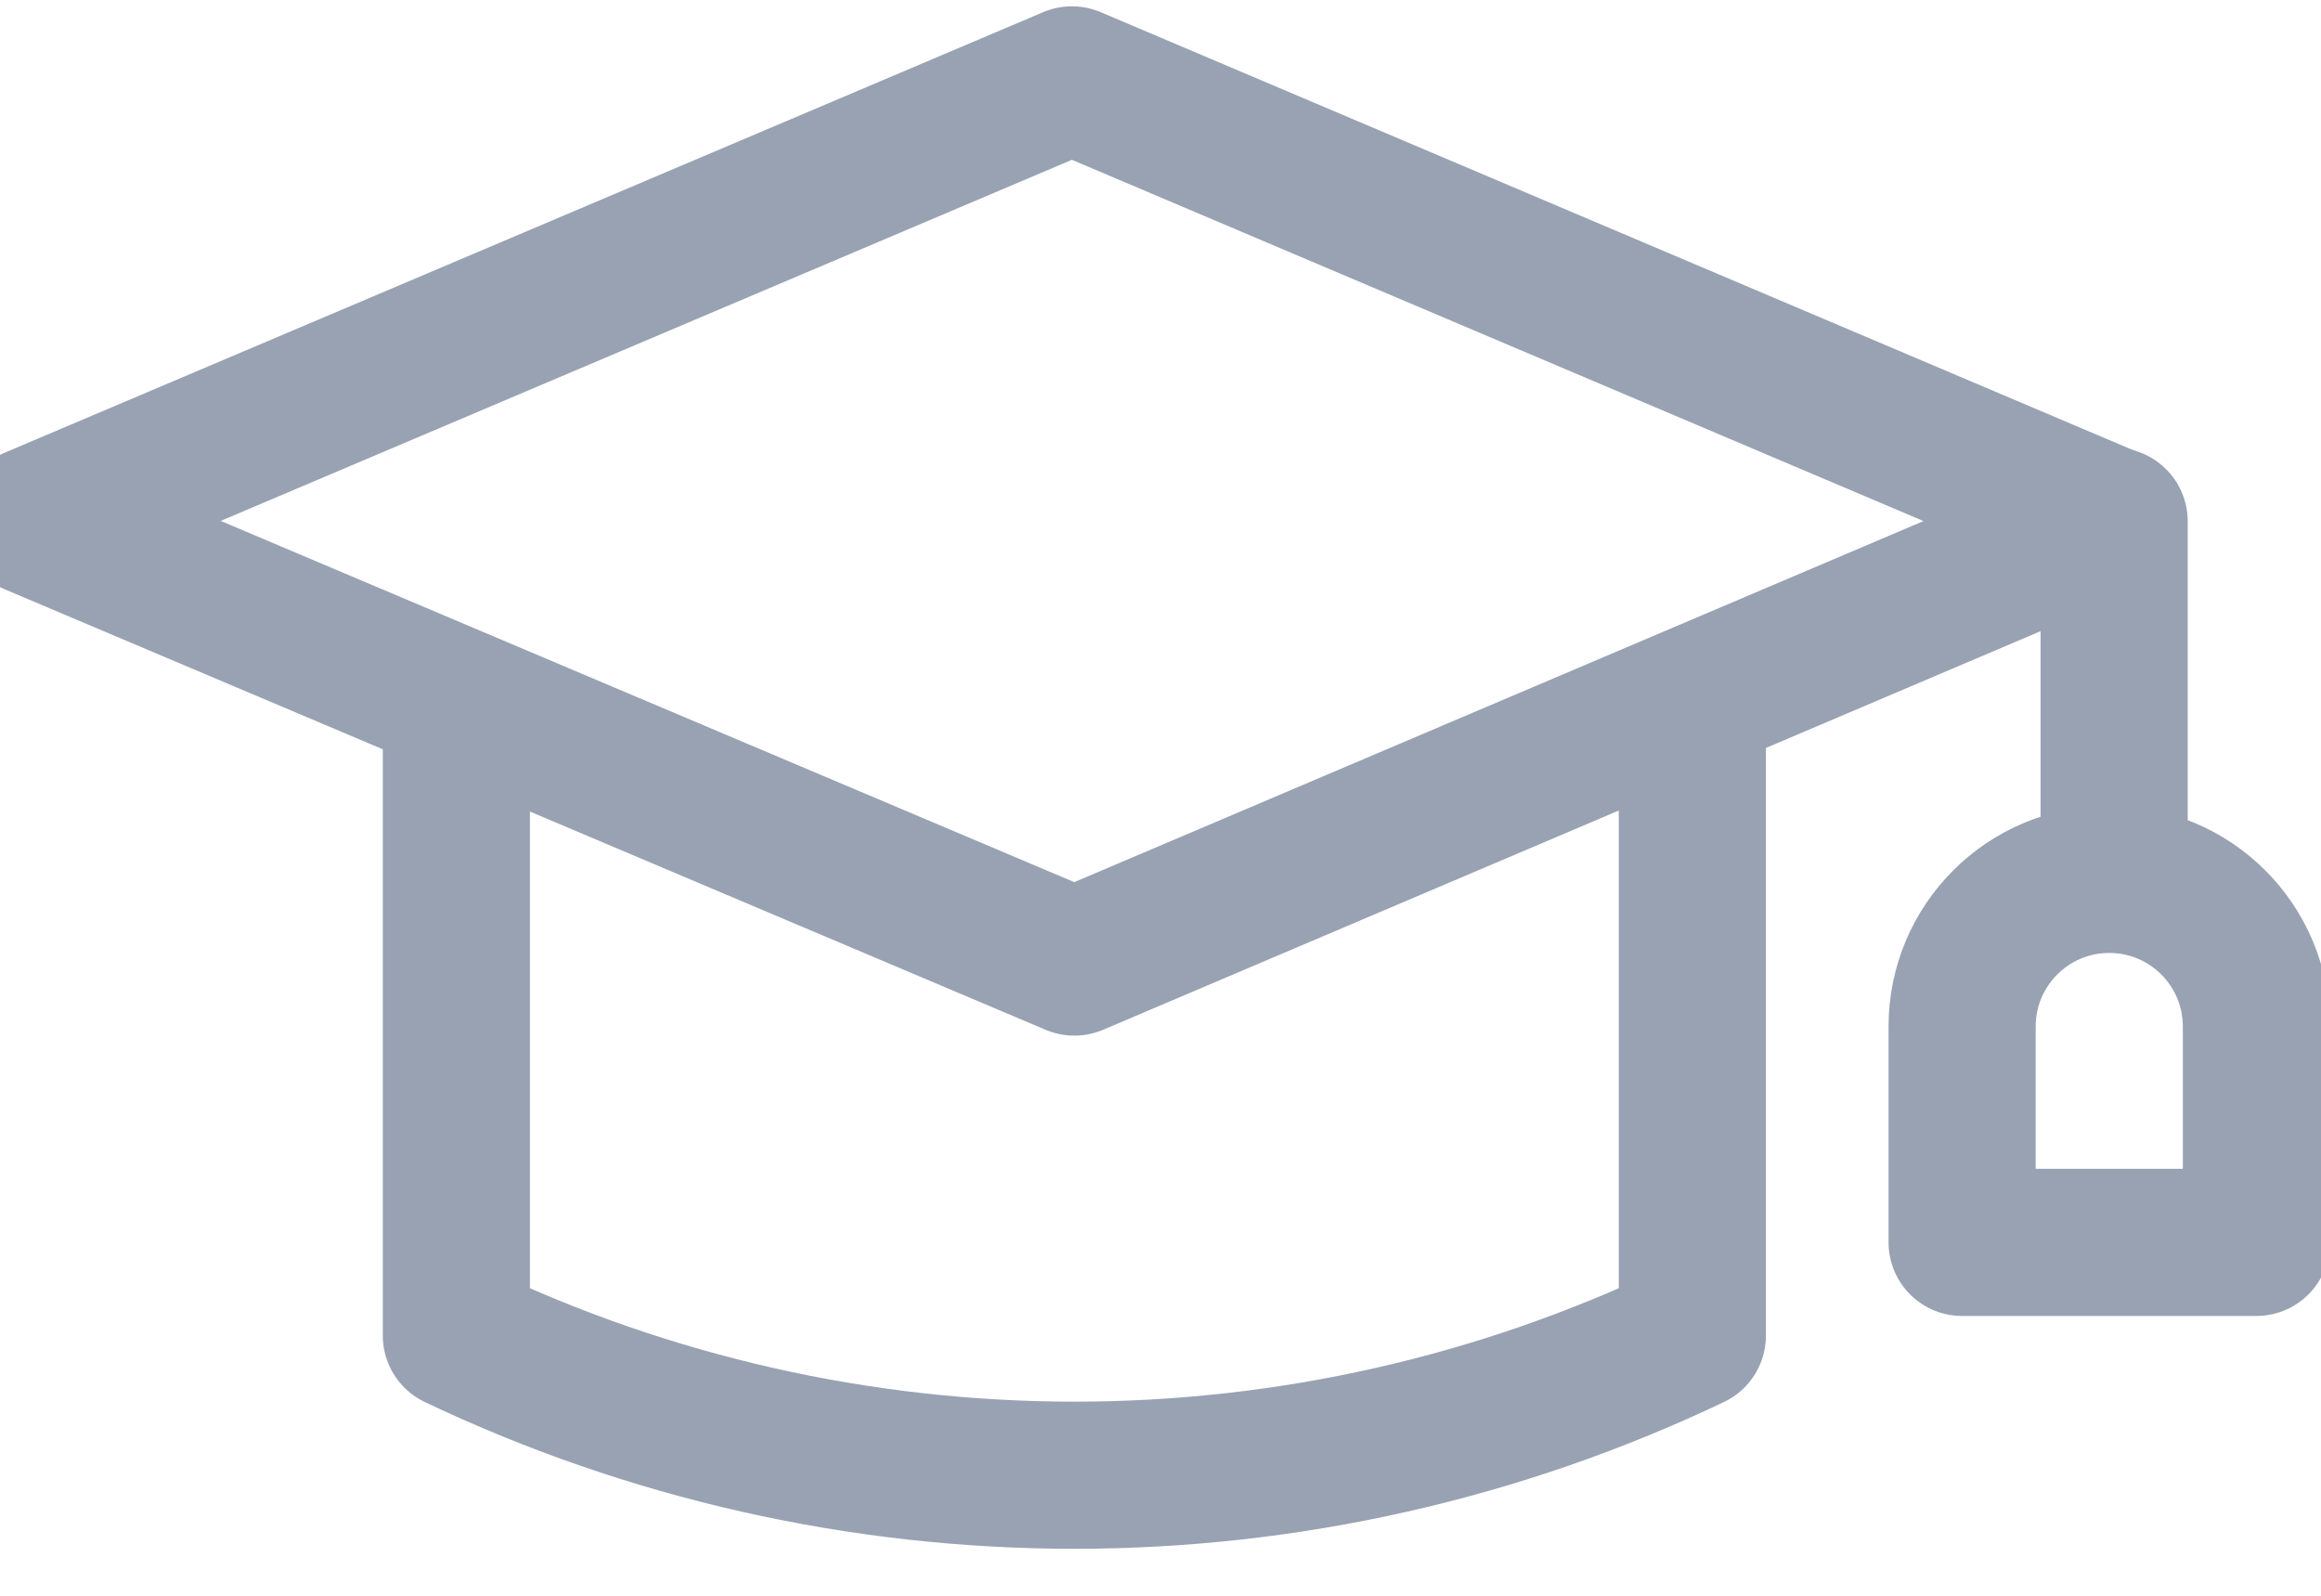 <svg width="48" height="33" viewBox="0 0 48 33" fill="none" xmlns="http://www.w3.org/2000/svg">
<path d="M22.218 19.895L0.664 10.774L22.168 1.652L43.672 10.774L22.218 19.895Z" stroke="#98A2B3" stroke-width="3.043" stroke-miterlimit="10" stroke-linecap="round" stroke-linejoin="round"/>
<path d="M34.852 14.939H34.999V27.619C31.007 29.52 26.641 30.507 22.219 30.507C17.797 30.507 13.431 29.52 9.438 27.619V14.939H9.525M43.722 10.78V18.185M46.664 25.692H40.578V21.228C40.578 19.548 41.94 18.185 43.621 18.185C45.302 18.185 46.664 19.548 46.664 21.228V25.692Z" stroke="#98A2B3" stroke-width="3.043" stroke-miterlimit="10" stroke-linecap="round" stroke-linejoin="round"/>
</svg>
